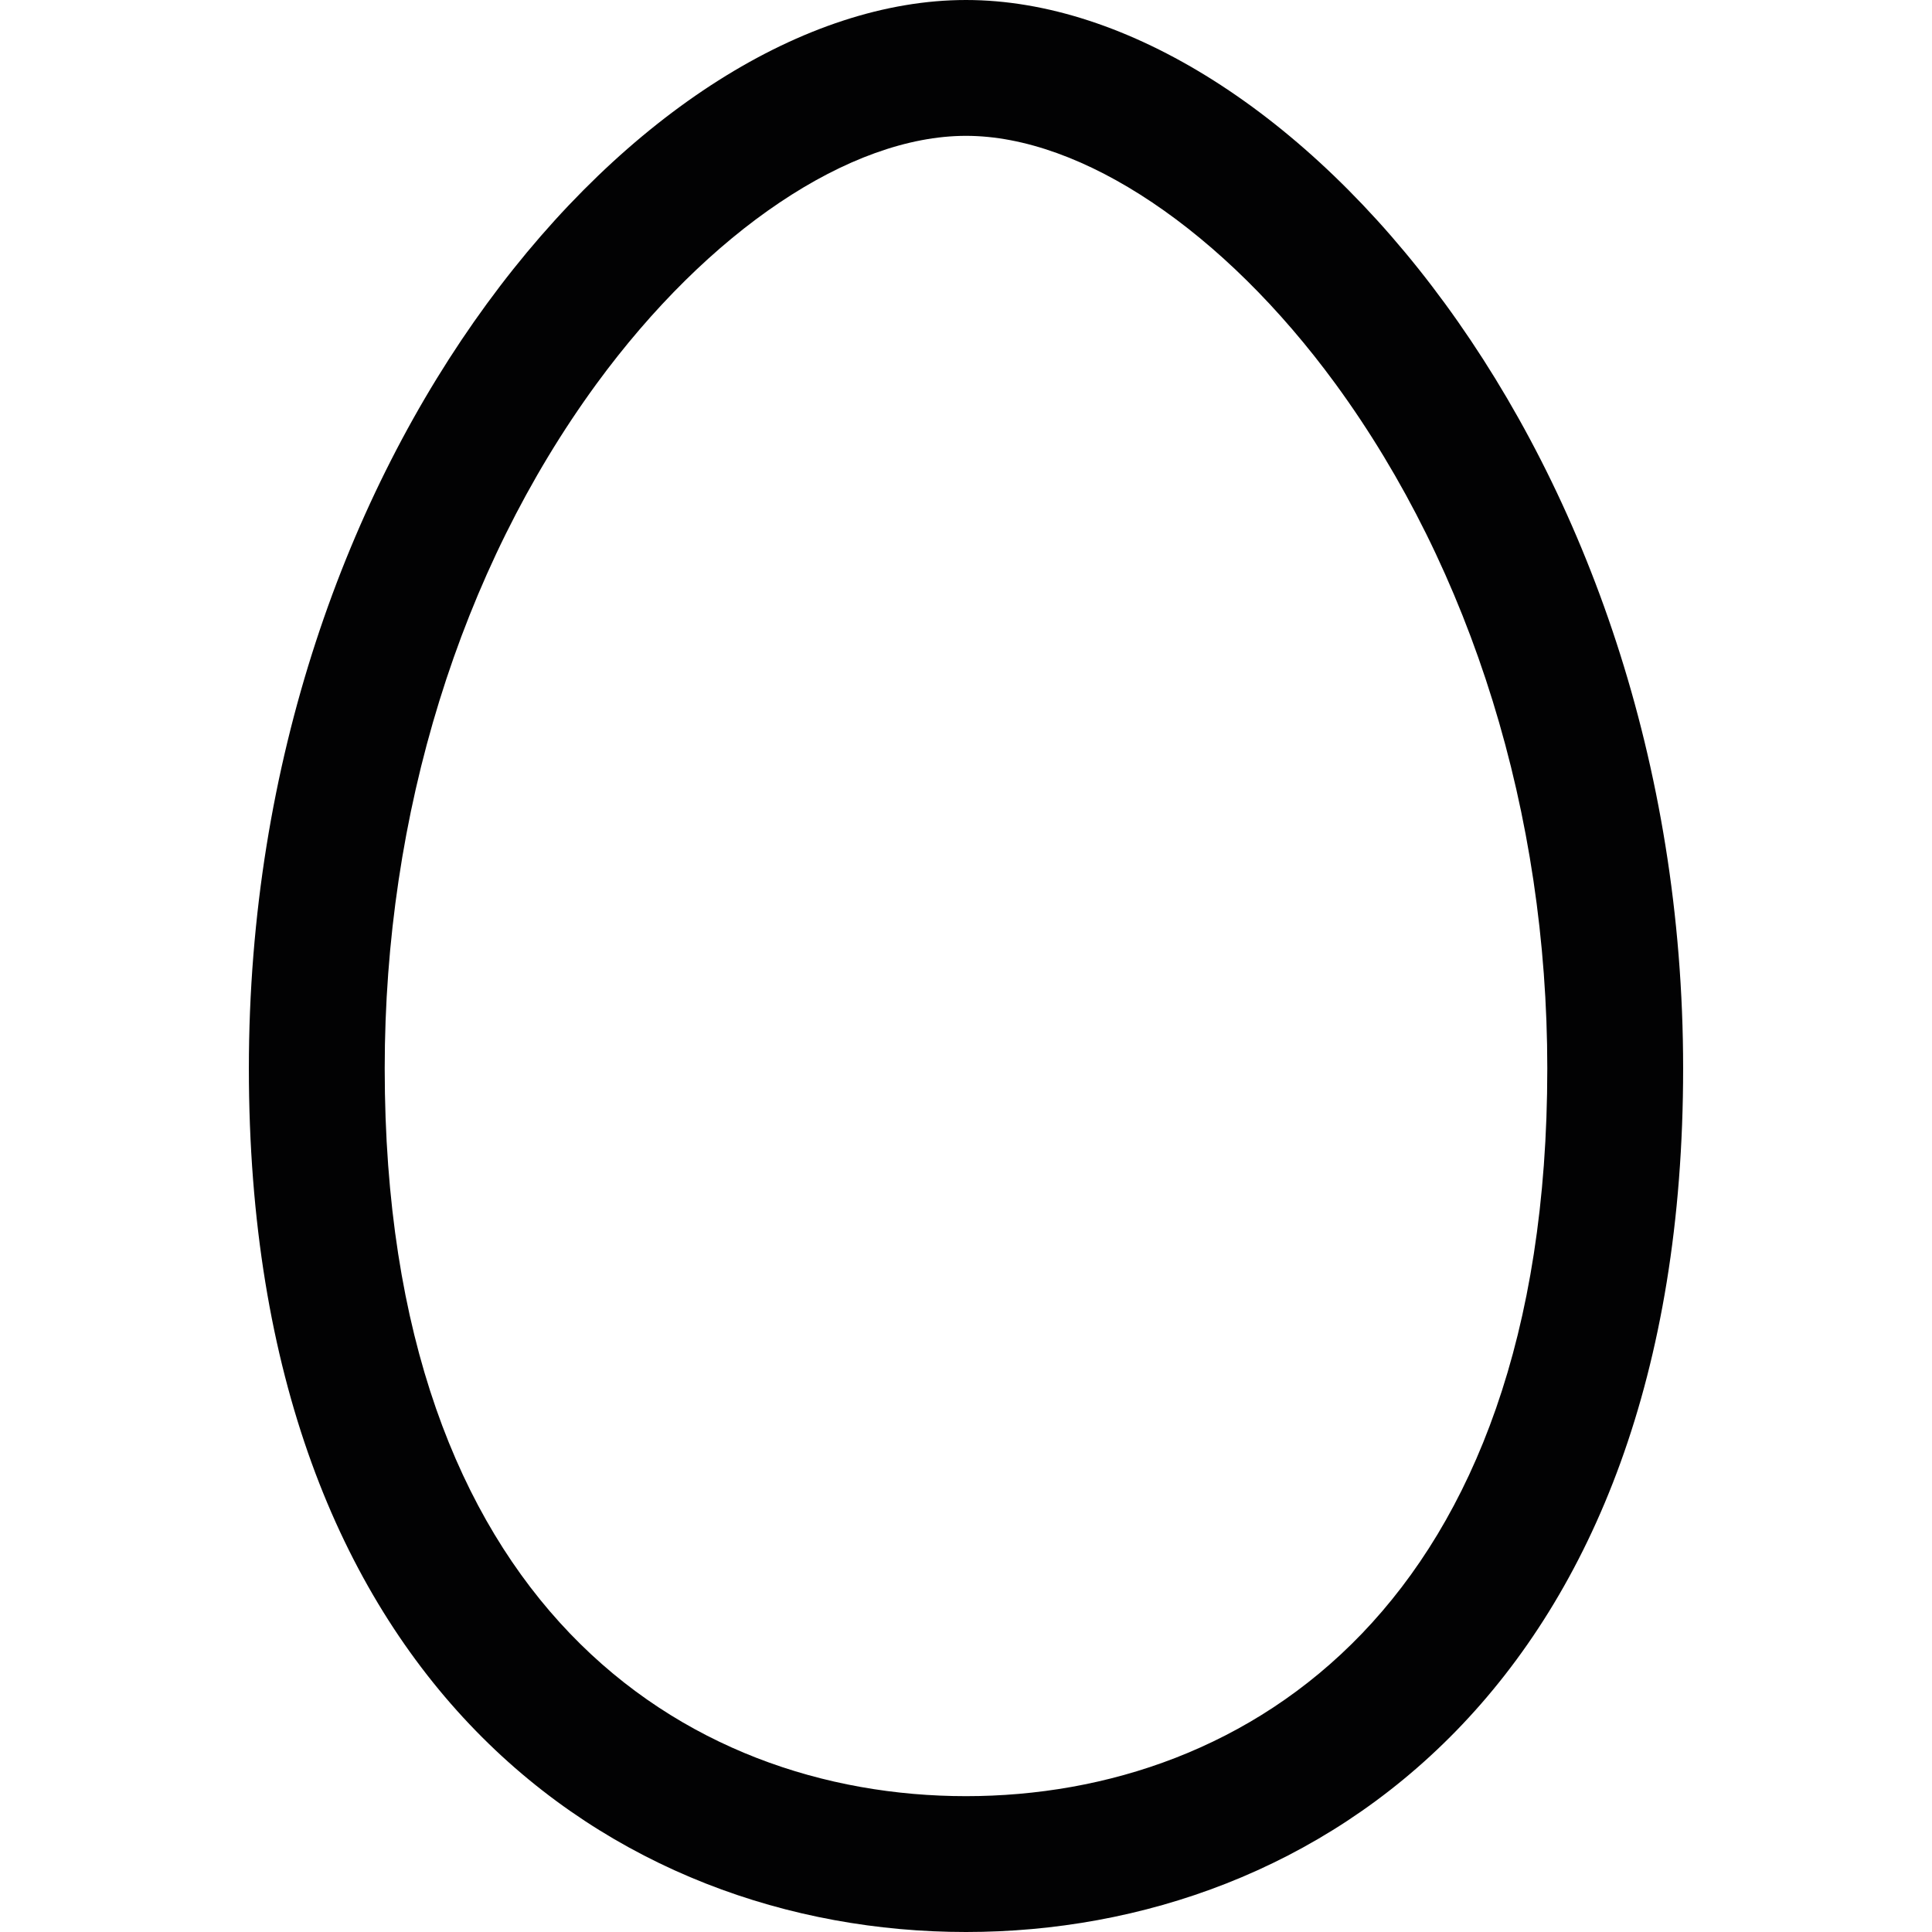 <svg width="16" height="16" viewBox="0 0 16 16" fill="none" xmlns="http://www.w3.org/2000/svg">
<path d="M8 0C5.338 0 2.061 3.758 2.061 8.848C2.061 13.939 5.091 16 8 16C10.909 16 13.939 13.939 13.939 8.848C13.939 3.758 10.662 0 8 0ZM8 14.875C5.673 14.875 3.186 13.292 3.186 8.848C3.186 6.74 3.809 4.727 4.94 3.179C5.867 1.912 7.039 1.125 8 1.125C8.961 1.125 10.133 1.912 11.06 3.179C12.191 4.727 12.814 6.74 12.814 8.848C12.814 13.292 10.327 14.875 8 14.875Z" fill="#020203"/>
</svg>
